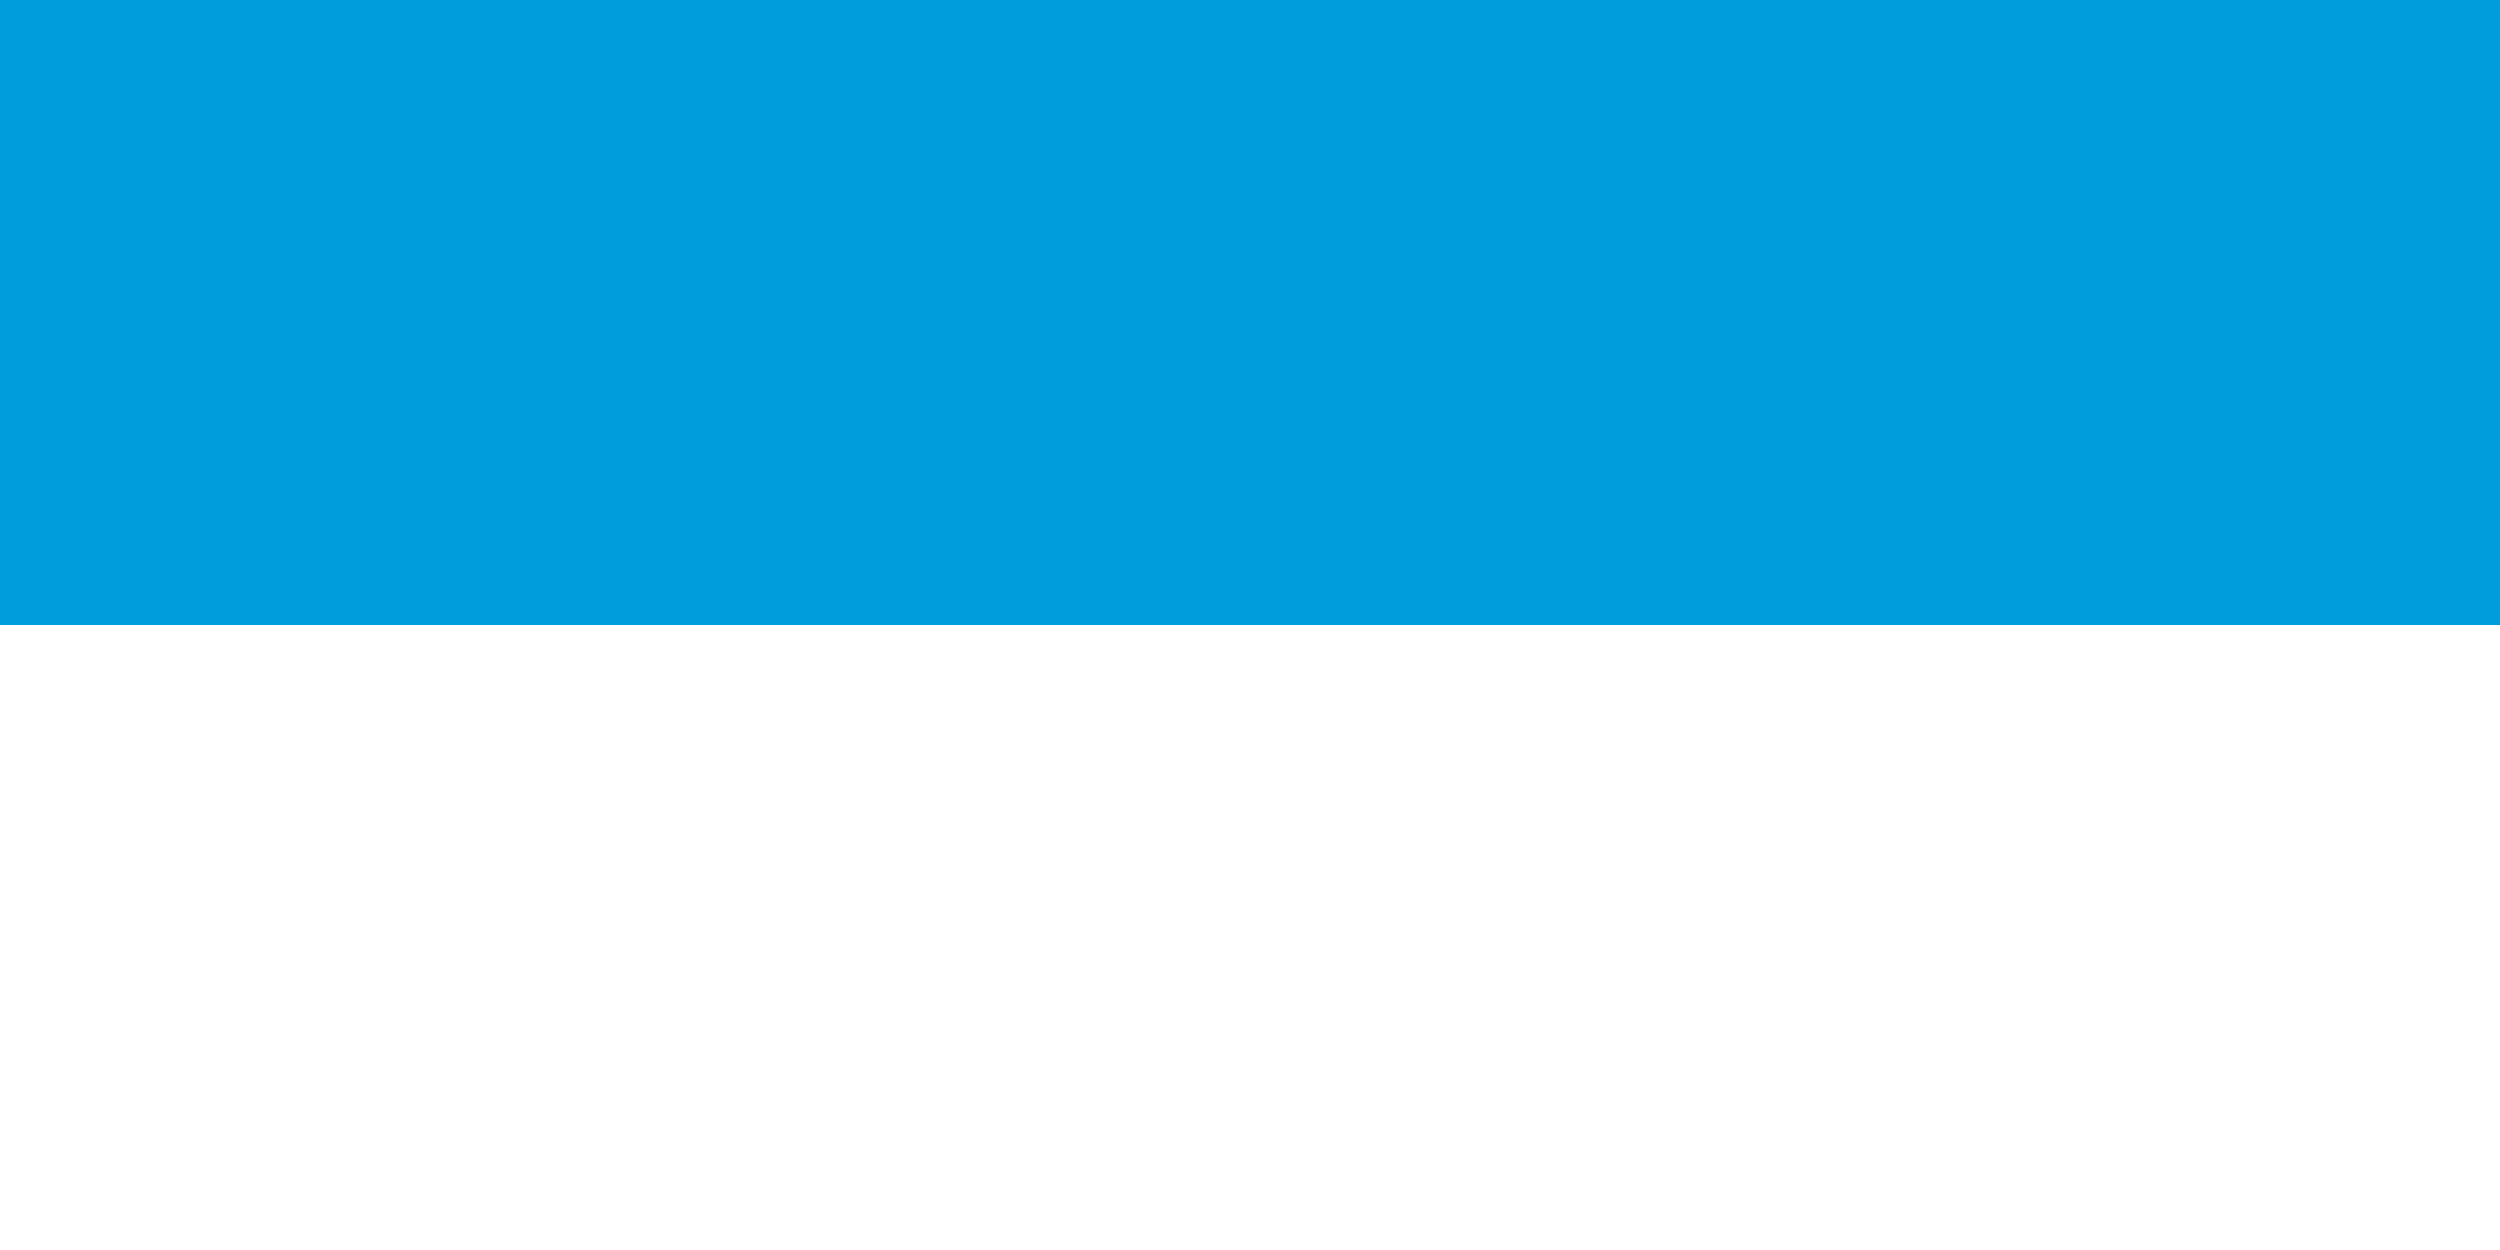 <?xml version="1.0" standalone="no"?>
<!DOCTYPE svg PUBLIC "-//W3C//DTD SVG 1.1//EN" "http://www.w3.org/Graphics/SVG/1.1/DTD/svg11.dtd">
<svg
   xmlns="http://www.w3.org/2000/svg"
   xmlns:xlink="http://www.w3.org/1999/xlink"
   version="1.0"
   width="600"
   height="300"
   id="Flag of Viljandi">
  <rect width="100%" height="100%" fill="#333333" stroke="none"/>
  <rect
     style="fill:#009ddd"
     x="0"
     y="0"
     width="600"
     height="150"
     id="blue Stripe" />
  <rect
     style="fill:#FFFFFF"
     x="0"
     y="150"
     width="600"
     height="150"
     id="white Stripe" />
</svg>